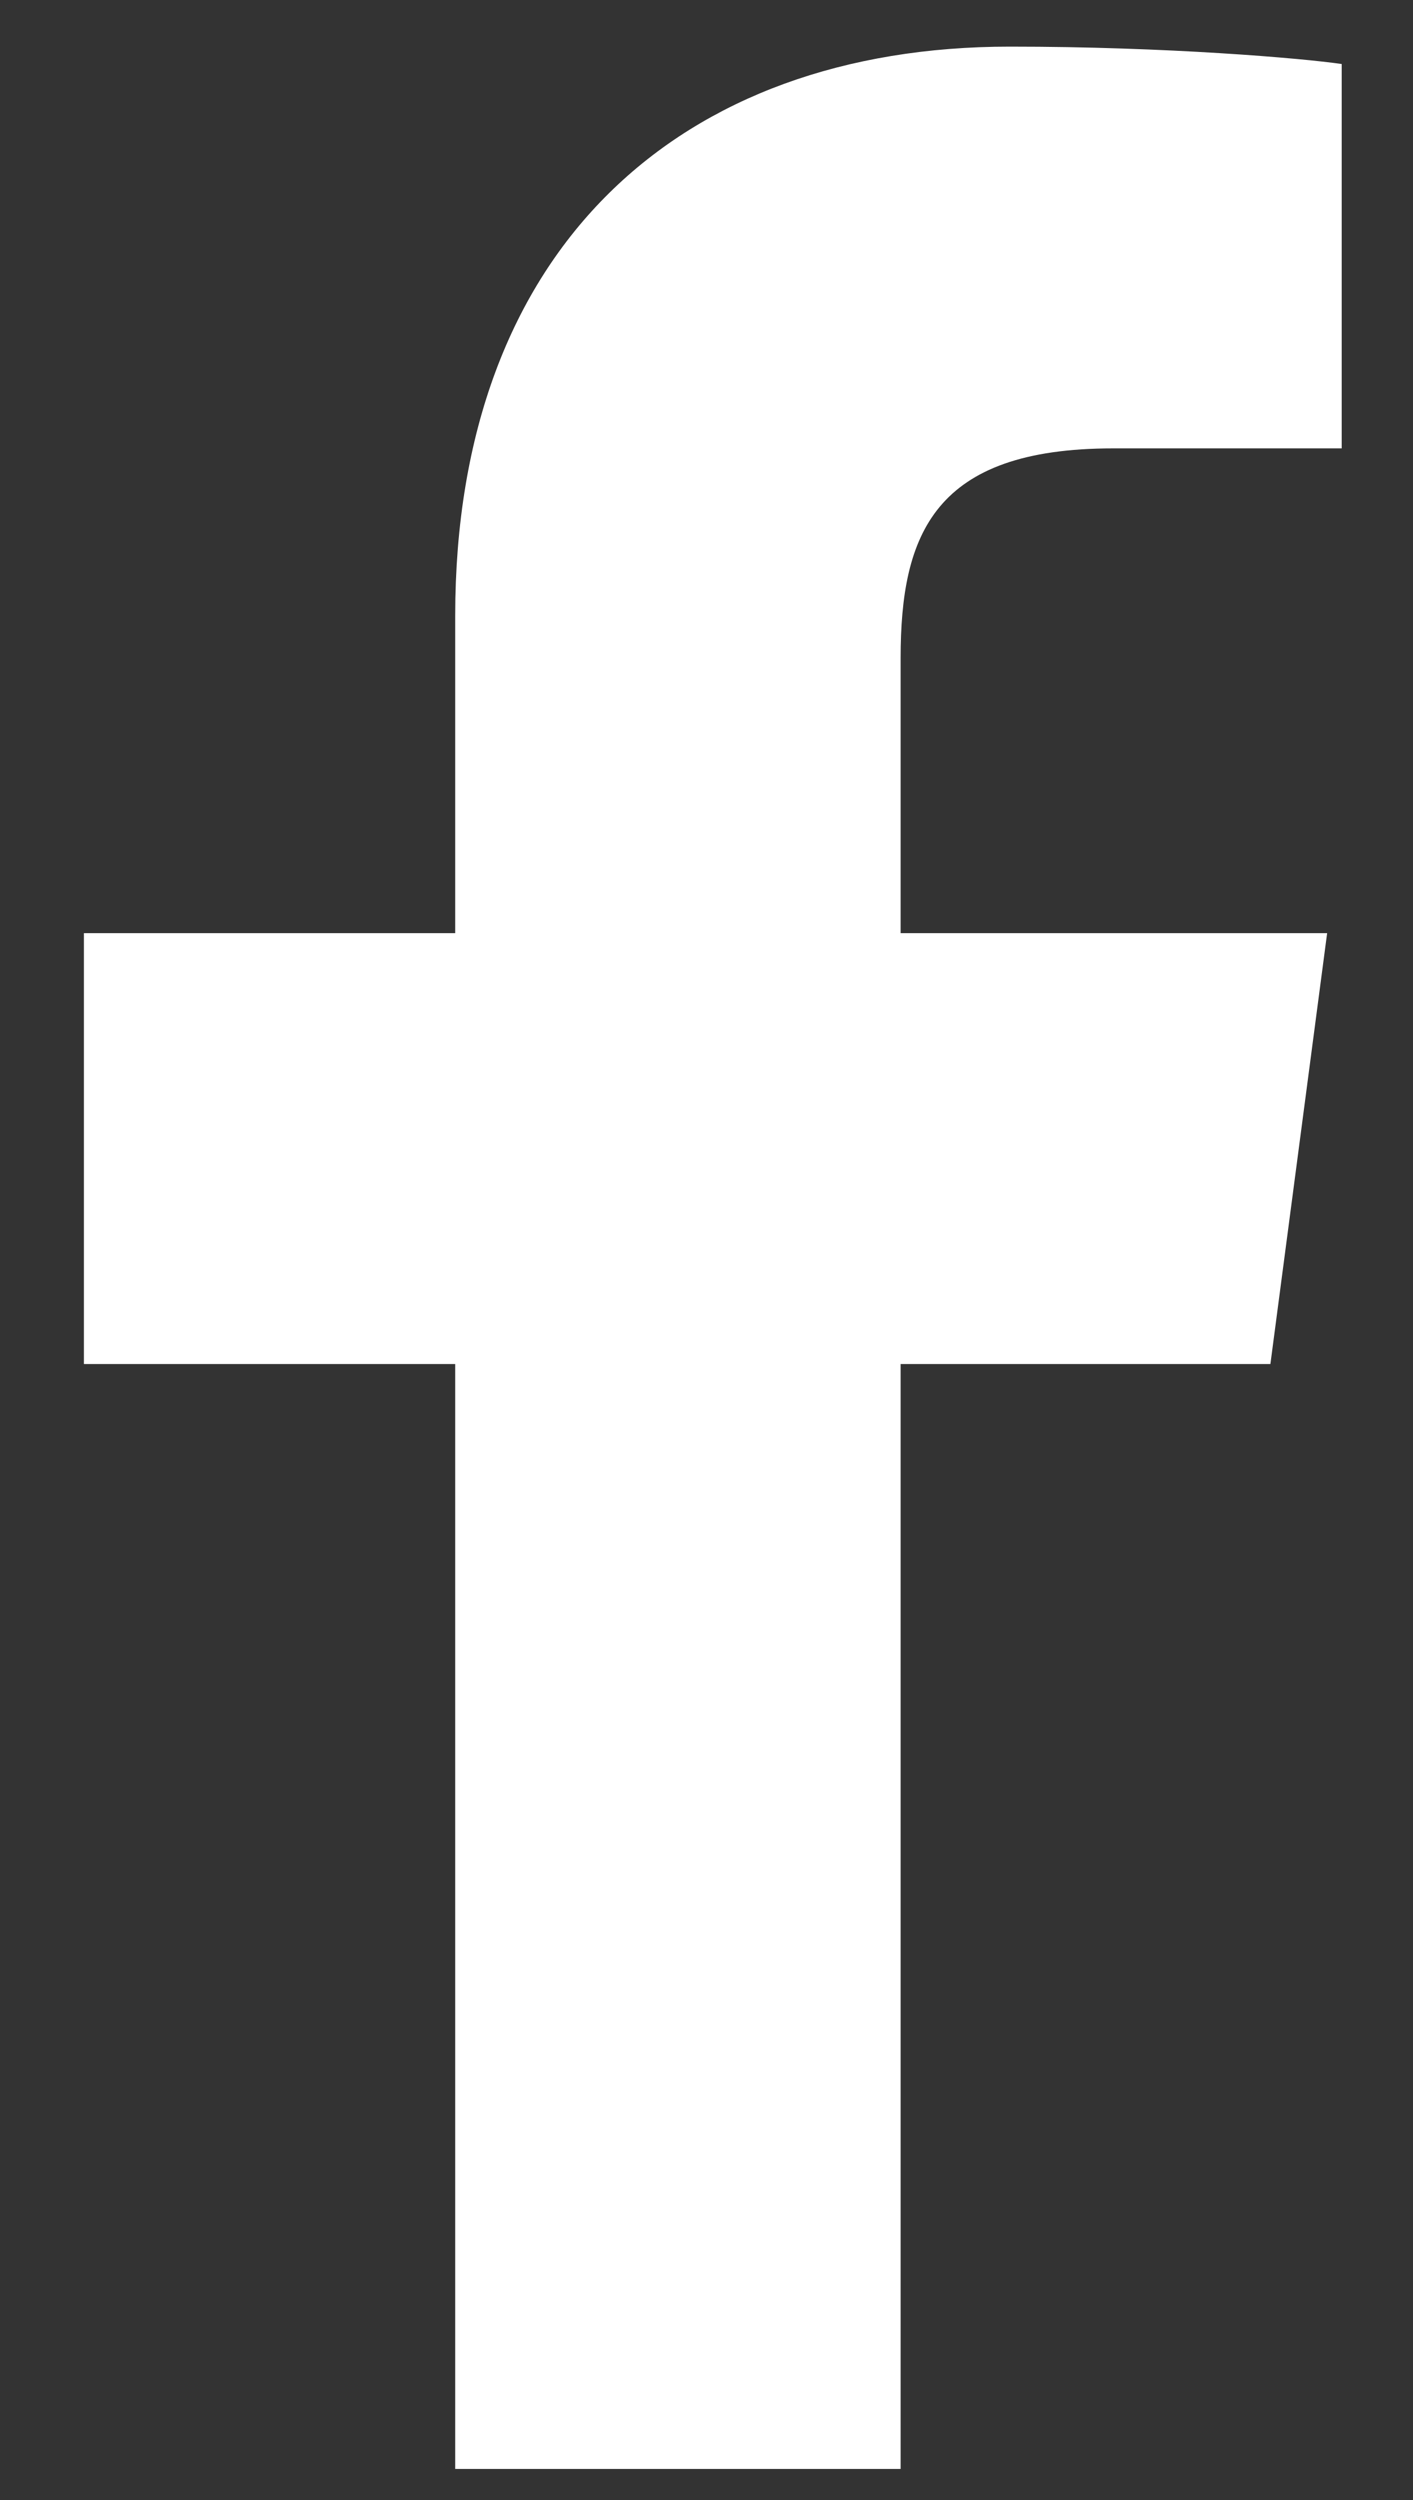 <?xml version="1.0" encoding="UTF-8"?>
<svg width="13px" height="23px" viewBox="0 0 13 23" version="1.1" xmlns="http://www.w3.org/2000/svg" xmlns:xlink="http://www.w3.org/1999/xlink">
    <rect x="0" y="0" width="13" height="23" fill="#333333" stroke="none"/>
    <title></title>
    <g id="Symbols" stroke="none" stroke-width="1" fill="none" fill-rule="evenodd">
        <g id="FOOT-1200" transform="translate(-664, -212)" fill="#FFFFFF" fill-rule="nonzero">
            <path d="M672.286,234.714 L672.286,224.549 L675.688,224.549 L676.21,220.585 L672.286,220.585 L672.286,218.054 C672.286,216.915 672.594,216.125 674.241,216.125 L676.344,216.125 L676.344,212.589 C675.982,212.536 674.737,212.429 673.29,212.429 C670.263,212.429 668.188,214.277 668.188,217.665 L668.188,220.585 L664.772,220.585 L664.772,224.549 L668.188,224.549 L668.188,234.714 L672.286,234.714 Z" id=""></path>
        </g>
    </g>
</svg>